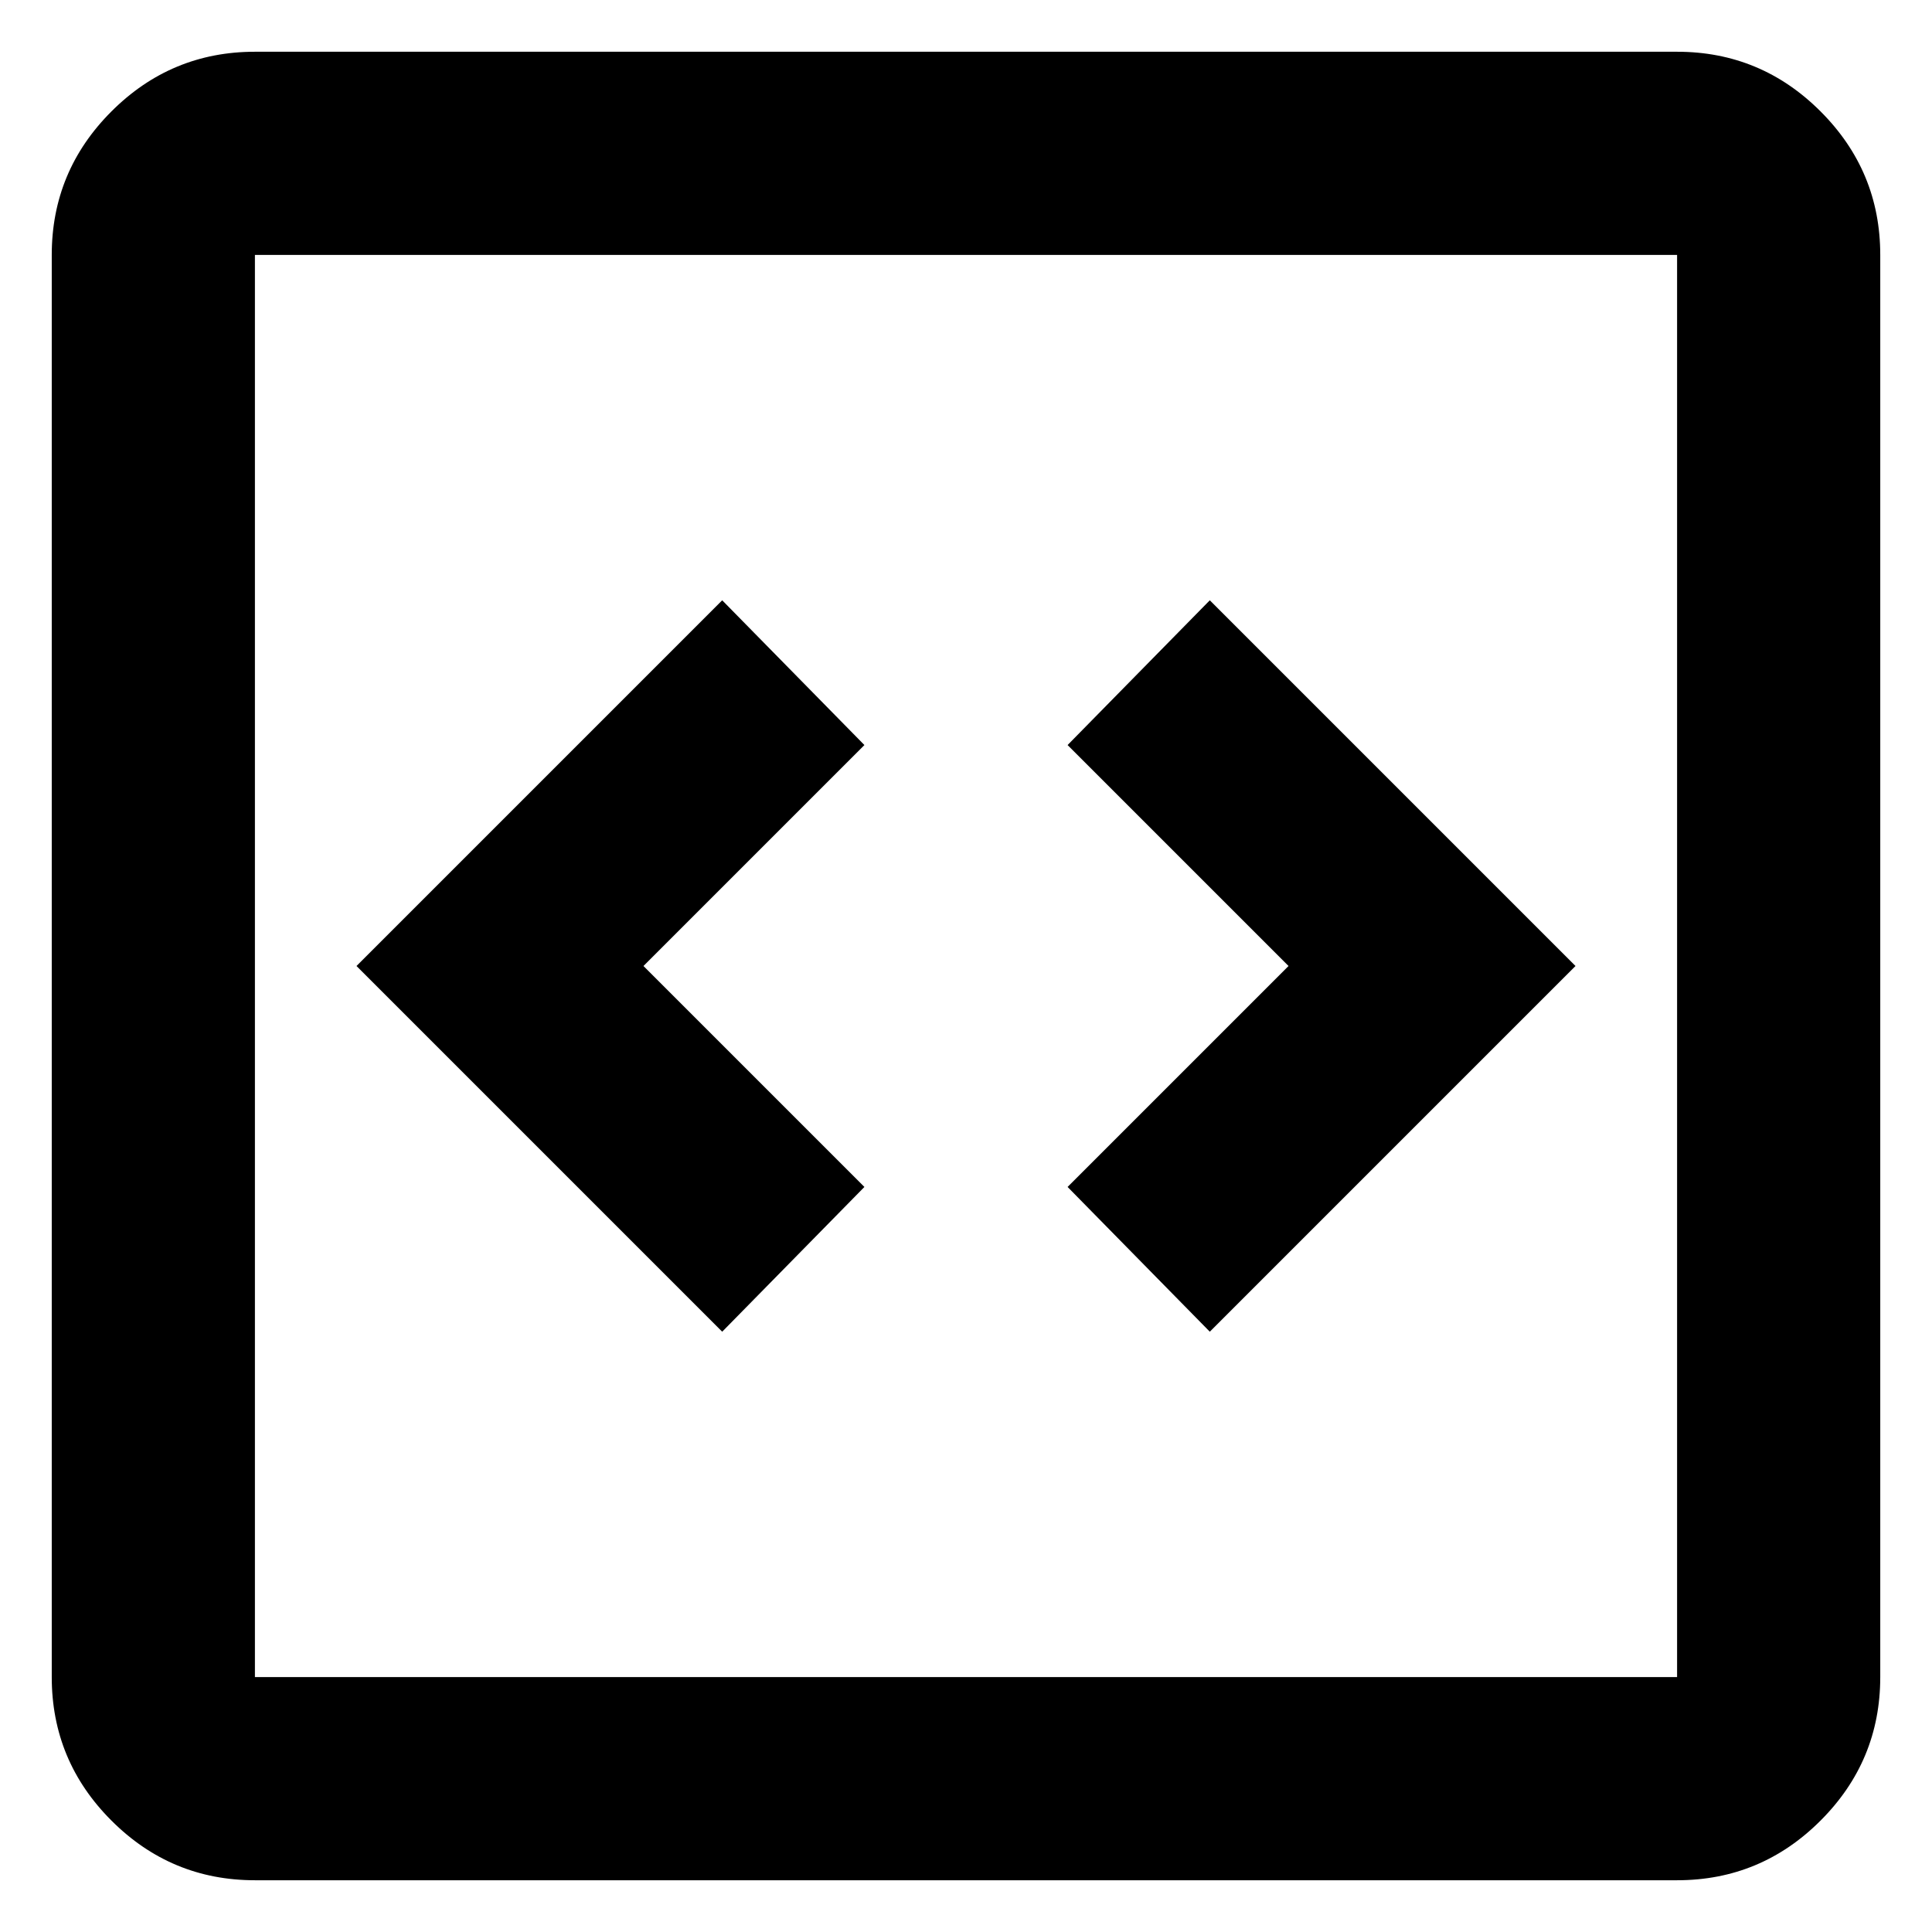 <?xml version="1.0" encoding="UTF-8" standalone="no"?>
<svg
   height="24"
   viewBox="0 -960 960 960"
   width="24"
   version="1.1"
   id="svg1"
   sodipodi:docname="code.svg"
   inkscape:version="1.4 (e7c3feb100, 2024-10-09)"
   xmlns:inkscape="http://www.inkscape.org/namespaces/inkscape"
   xmlns:sodipodi="http://sodipodi.sourceforge.net/DTD/sodipodi-0.dtd"
   xmlns="http://www.w3.org/2000/svg"
   xmlns:svg="http://www.w3.org/2000/svg">
  <defs
     id="defs1" />
  <sodipodi:namedview
     id="namedview1"
     pagecolor="#ffffff"
     bordercolor="#666666"
     borderopacity="1.0"
     inkscape:showpageshadow="2"
     inkscape:pageopacity="0.0"
     inkscape:pagecheckerboard="0"
     inkscape:deskcolor="#d1d1d1"
     inkscape:zoom="28"
     inkscape:cx="12"
     inkscape:cy="11.982143"
     inkscape:window-width="1349"
     inkscape:window-height="973"
     inkscape:window-x="20"
     inkscape:window-y="20"
     inkscape:window-maximized="0"
     inkscape:current-layer="svg1" />
  <path
     d="M 358.857,-298.286 429.524,-370.214 319.738,-480 429.524,-589.786 358.857,-661.714 177.143,-480 Z m 242.286,0 L 782.857,-480 601.143,-661.714 530.476,-589.786 640.262,-480 530.476,-370.214 Z M 126.667,-25.714 q -41.643,0 -71.298,-29.655 Q 25.714,-85.024 25.714,-126.667 v -706.667 q 0,-41.643 29.655,-71.298 29.655,-29.655 71.298,-29.655 h 706.667 q 41.643,0 71.298,29.655 29.655,29.655 29.655,71.298 v 706.667 q 0,41.643 -29.655,71.298 -29.655,29.655 -71.298,29.655 z m 0,-100.952 H 833.333 V -833.333 H 126.667 Z m 0,-706.667 v 706.667 z"
     id="path1"
     style="stroke-width:1.262" />
</svg>

